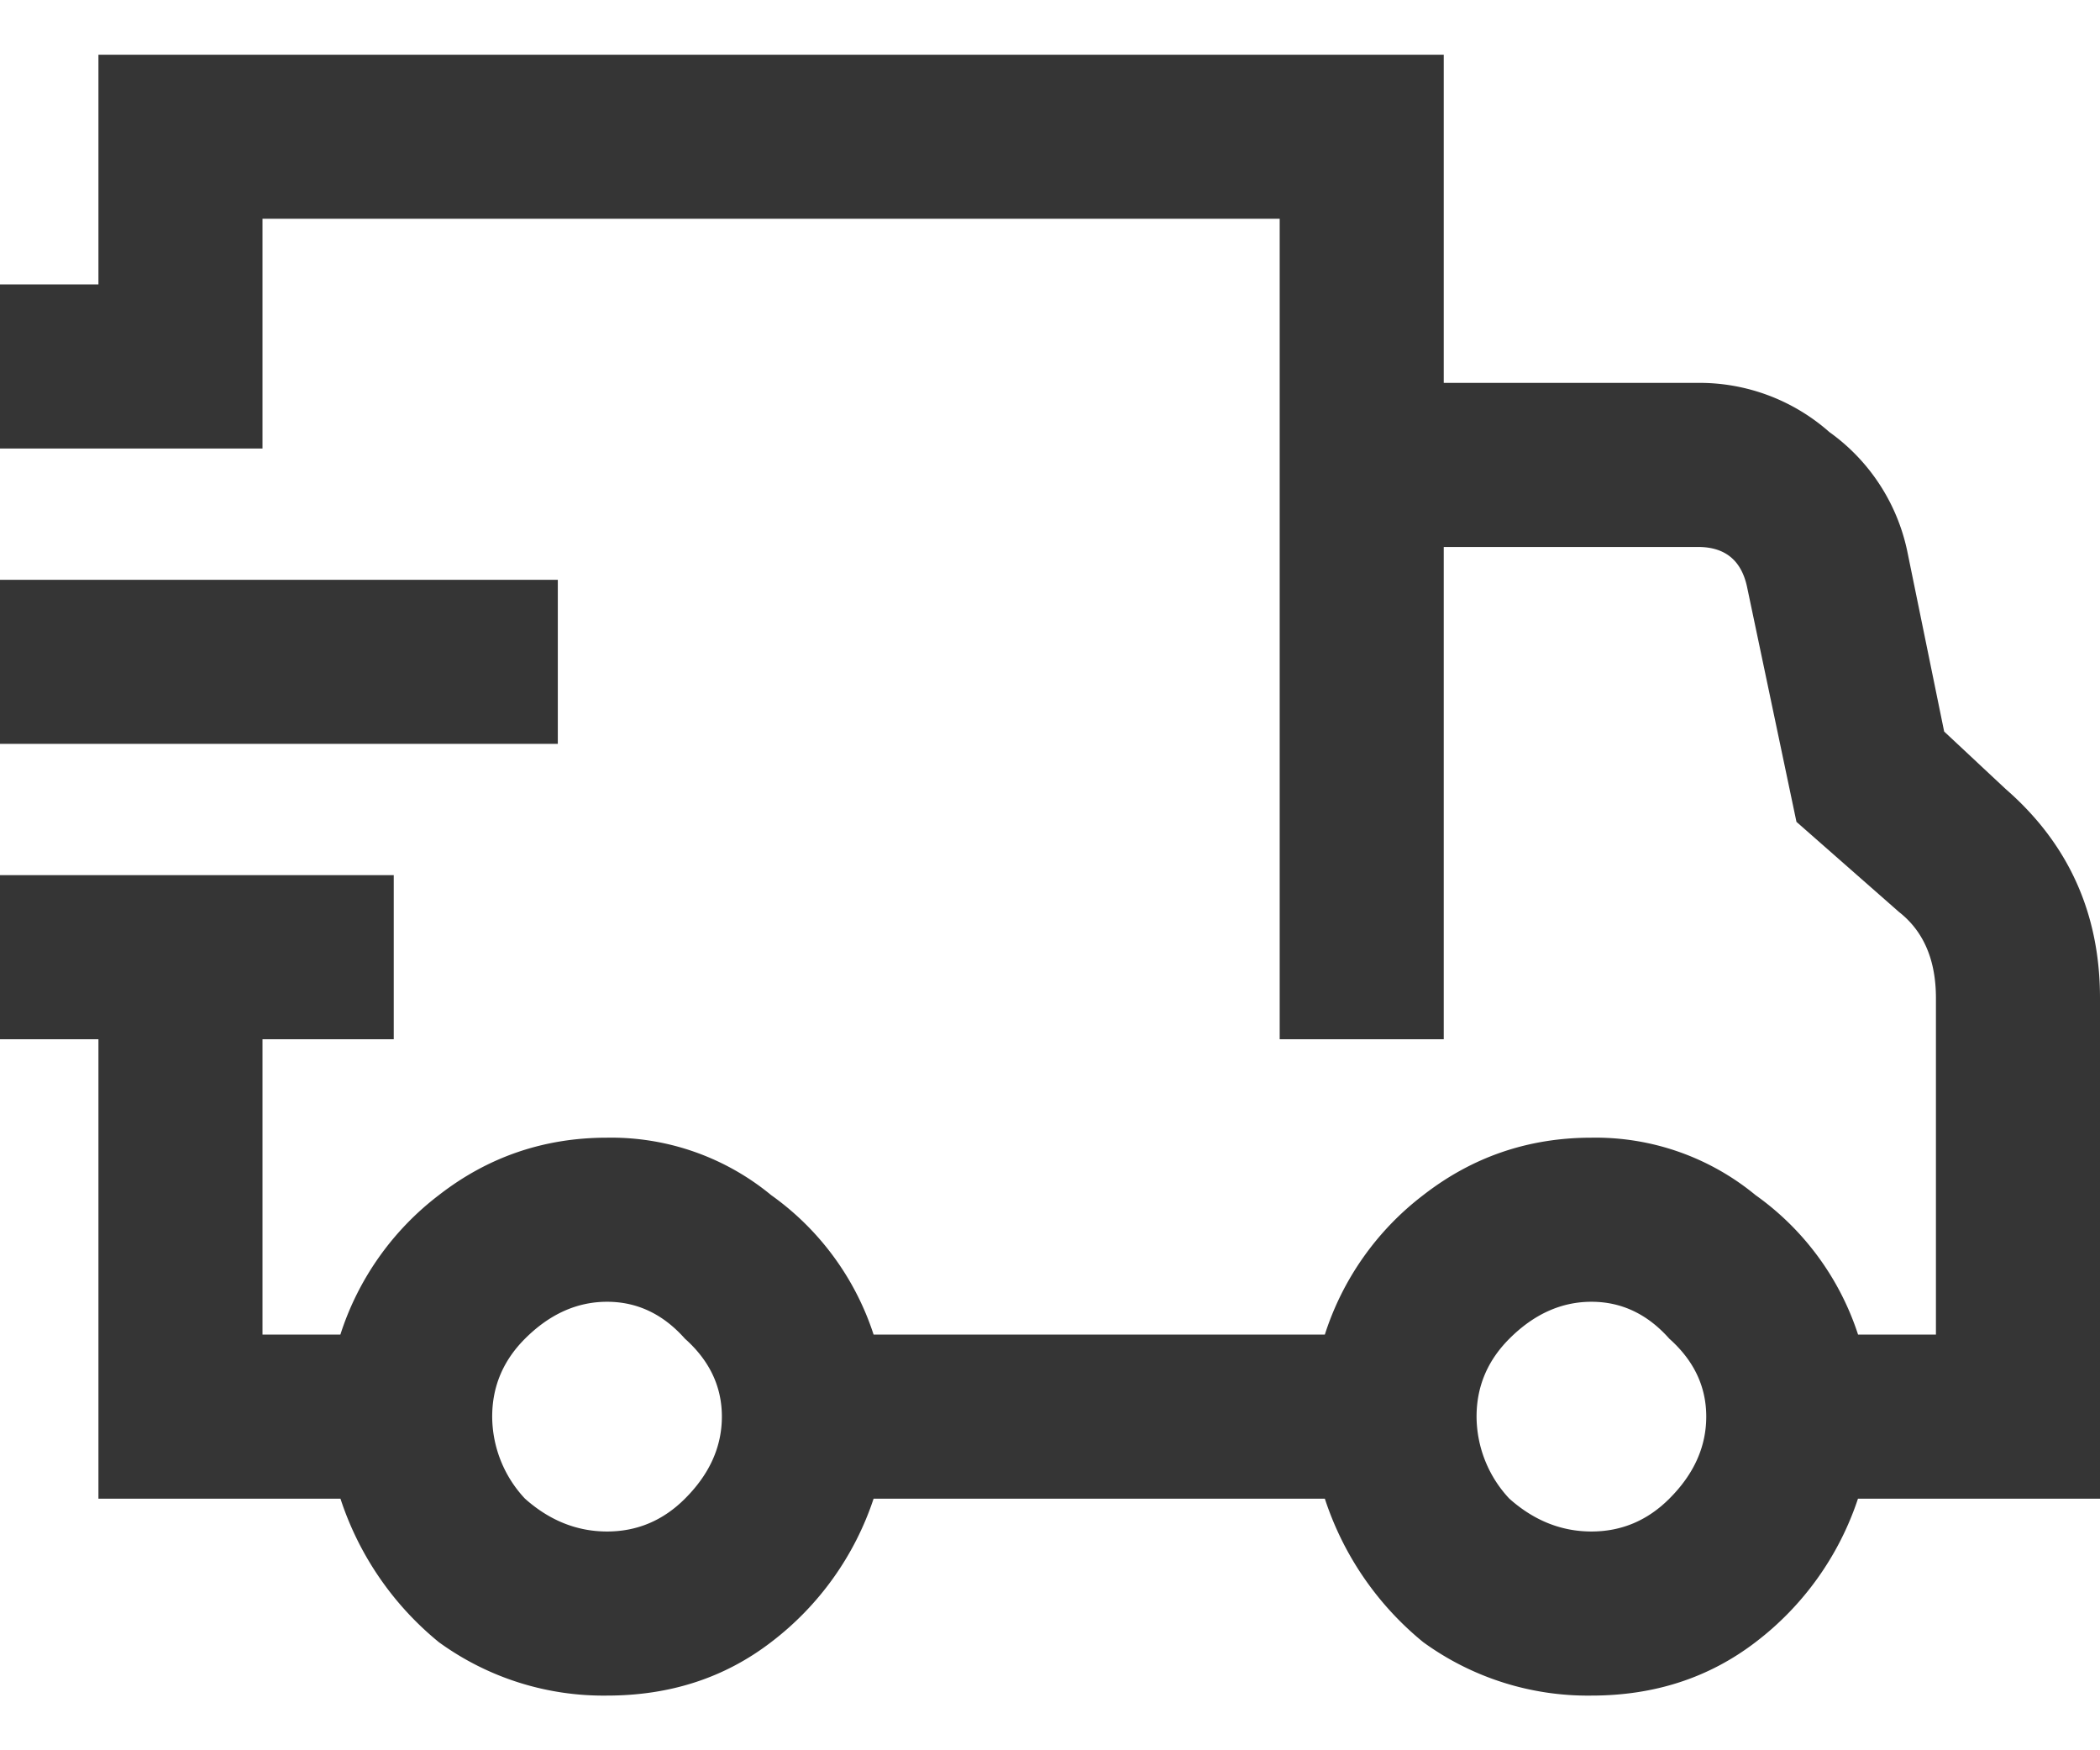 <svg width="24" height="20" fill="none" xmlns="http://www.w3.org/2000/svg"><path d="M22.922 9.016l-.703-.657-.422-2.062a2.237 2.237 0 0 0-.89-1.36 2.24 2.24 0 0 0-1.5-.562H16.5V.625H1.125V3.25H0v1.875h3V2.5h11.625v9.375H16.5V6.25h2.906c.313 0 .5.156.563.469l.562 2.672 1.172 1.03c.281.22.422.548.422.985v3.844h-.89a3.15 3.15 0 0 0-1.172-1.594A2.873 2.873 0 0 0 18.188 13c-.72 0-1.36.219-1.922.656a3.251 3.251 0 0 0-1.125 1.594H9.984a3.15 3.15 0 0 0-1.171-1.594A2.874 2.874 0 0 0 6.937 13c-.718 0-1.359.219-1.921.656A3.25 3.25 0 0 0 3.89 15.25H3v-3.375h1.5V10H0v1.875h1.125v5.25h2.766a3.53 3.53 0 0 0 1.125 1.64 3.2 3.2 0 0 0 1.921.61c.72 0 1.344-.203 1.875-.61a3.407 3.407 0 0 0 1.172-1.64h5.157a3.53 3.53 0 0 0 1.125 1.64 3.2 3.2 0 0 0 1.922.61c.718 0 1.343-.203 1.875-.61a3.407 3.407 0 0 0 1.171-1.64H24v-5.719c0-.969-.36-1.765-1.078-2.39zM7.828 17.125c-.25.25-.547.375-.89.375-.344 0-.657-.125-.938-.375a1.378 1.378 0 0 1-.375-.938c0-.343.125-.64.375-.89.281-.281.594-.422.938-.422.343 0 .64.14.89.422.281.25.422.547.422.89 0 .344-.14.657-.422.938zm11.25 0c-.25.25-.547.375-.89.375-.344 0-.657-.125-.938-.375a1.378 1.378 0 0 1-.375-.938c0-.343.125-.64.375-.89.281-.281.594-.422.938-.422.343 0 .64.14.89.422.281.25.422.547.422.89 0 .344-.14.657-.422.938zM6.375 6.625H0V8.5h6.375V6.625z" fill="#353535"/></svg>